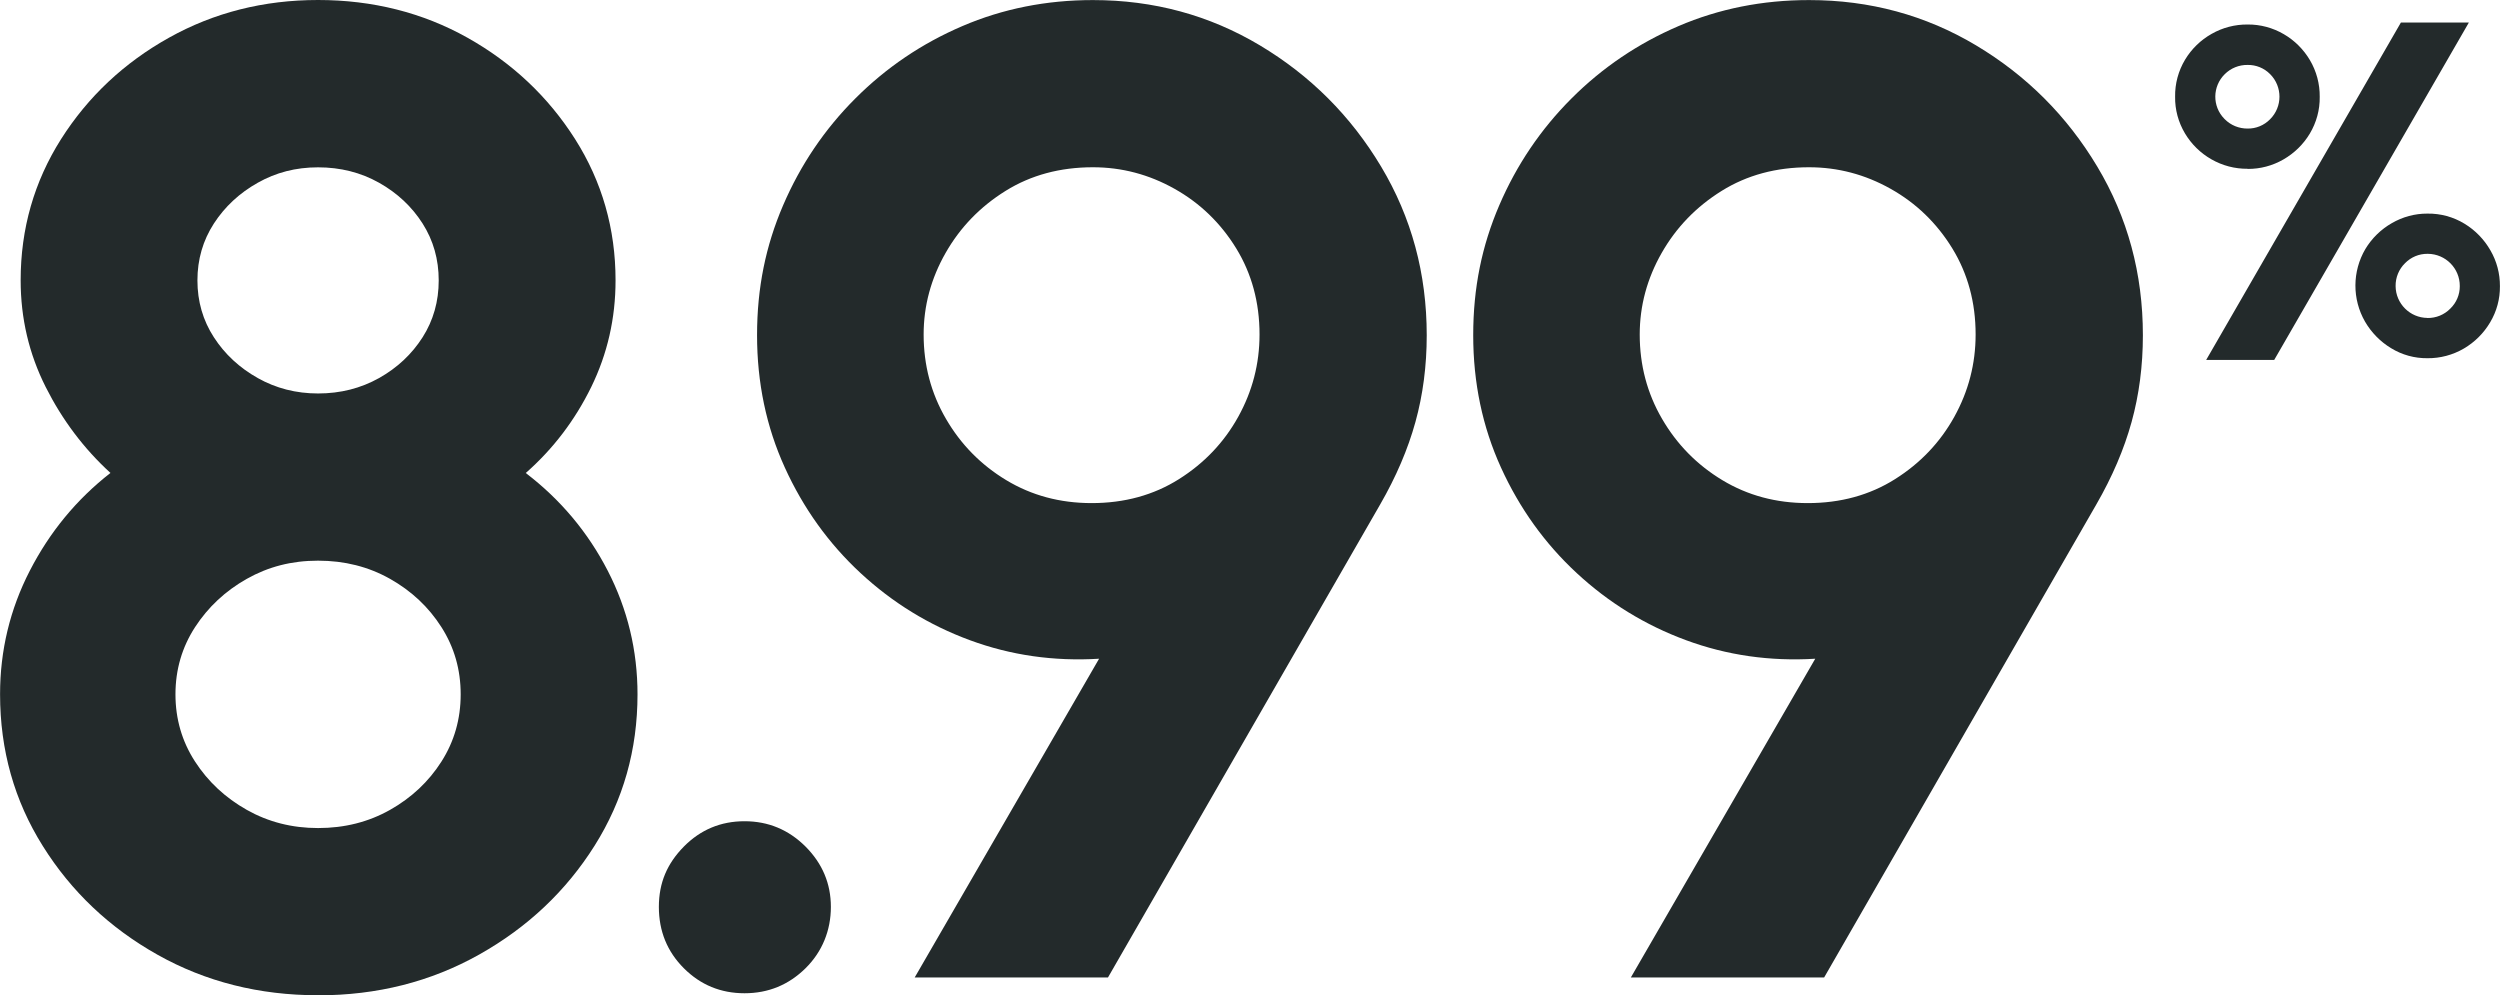 <svg xmlns="http://www.w3.org/2000/svg" id="Layer_1" data-name="Layer 1" viewBox="0 0 363.05 144.53"><defs><style>      .cls-1 {        fill: #232a2b;      }    </style></defs><g id="Group_3745" data-name="Group 3745"><path id="Path_230" data-name="Path 230" class="cls-1" d="M320.38,52.27l28.28-49h9.87l-28.27,49h-9.88ZM326.4,24.51c-1.85.02-3.67-.46-5.27-1.38-1.58-.9-2.9-2.2-3.83-3.76-.96-1.61-1.46-3.45-1.43-5.32-.03-1.9.47-3.76,1.45-5.39.94-1.56,2.27-2.85,3.85-3.74,1.59-.91,3.4-1.38,5.23-1.36,1.84-.02,3.66.47,5.25,1.4,1.57.91,2.88,2.22,3.8,3.78.95,1.61,1.44,3.45,1.42,5.32.03,1.89-.48,3.74-1.45,5.36-.94,1.56-2.26,2.84-3.83,3.74-1.58.91-3.36,1.38-5.18,1.37ZM326.4,18.67c1.22.02,2.4-.47,3.26-1.35,1.81-1.8,1.82-4.73.02-6.54,0,0-.01-.01-.02-.02-.86-.87-2.03-1.35-3.26-1.33-1.24-.02-2.43.46-3.31,1.33-1.81,1.77-1.85,4.67-.08,6.48.03.03.05.05.08.08.87.88,2.07,1.36,3.31,1.35ZM352.51,52.02c-1.86.02-3.69-.48-5.28-1.46-1.56-.94-2.86-2.27-3.78-3.85-1.88-3.27-1.86-7.3.05-10.55.94-1.56,2.27-2.86,3.85-3.76,1.57-.91,3.35-1.39,5.16-1.38,1.9-.03,3.77.48,5.39,1.47,1.56.95,2.85,2.28,3.76,3.87.92,1.58,1.39,3.37,1.38,5.2.02,1.85-.47,3.66-1.42,5.25-.93,1.57-2.24,2.88-3.81,3.8-1.61.94-3.44,1.43-5.3,1.41ZM352.51,46.18c1.25.02,2.45-.47,3.33-1.37.88-.85,1.38-2.03,1.37-3.26.02-2.57-2.06-4.67-4.63-4.69-.02,0-.04,0-.06,0-1.23-.01-2.4.48-3.26,1.36-.89.87-1.39,2.08-1.37,3.33.02,2.54,2.08,4.6,4.62,4.62Z"></path></g><g><path class="cls-1" d="M46.19,144.53c-8.56,0-16.32-1.96-23.29-5.87-6.97-3.91-12.53-9.17-16.67-15.78-4.15-6.6-6.22-13.95-6.22-22.05,0-6.37,1.44-12.36,4.33-17.97,2.89-5.61,6.78-10.34,11.7-14.18-3.85-3.52-6.99-7.68-9.41-12.49-2.42-4.81-3.63-9.97-3.63-15.48,0-7.5,1.96-14.33,5.87-20.51,3.92-6.17,9.14-11.08,15.68-14.73C31.07,1.83,38.29,0,46.19,0s15.2,1.83,21.7,5.48c6.5,3.65,11.71,8.56,15.63,14.73,3.91,6.17,5.87,13.01,5.87,20.51,0,5.51-1.18,10.67-3.53,15.48-2.36,4.81-5.52,8.98-9.51,12.49,5.04,3.85,9.01,8.58,11.9,14.18,2.89,5.61,4.33,11.6,4.33,17.97,0,8.03-2.07,15.35-6.22,21.95-4.15,6.6-9.74,11.88-16.77,15.83-7.03,3.95-14.83,5.92-23.39,5.92ZM46.19,120.25c3.85,0,7.33-.88,10.45-2.64,3.12-1.76,5.61-4.1,7.47-7.02,1.86-2.92,2.79-6.17,2.79-9.76s-.93-6.83-2.79-9.75c-1.86-2.92-4.35-5.26-7.47-7.02-3.12-1.76-6.6-2.64-10.45-2.64s-7.23.88-10.35,2.64c-3.12,1.76-5.62,4.1-7.52,7.02-1.89,2.92-2.84,6.17-2.84,9.75s.95,6.84,2.84,9.76c1.89,2.92,4.4,5.26,7.52,7.02,3.12,1.76,6.57,2.64,10.35,2.64ZM46.19,57.14c3.25,0,6.2-.75,8.86-2.24,2.65-1.49,4.76-3.47,6.32-5.92,1.56-2.45,2.34-5.21,2.34-8.26s-.78-5.81-2.34-8.26c-1.56-2.45-3.67-4.43-6.32-5.92-2.65-1.49-5.61-2.24-8.86-2.24s-6.11.75-8.76,2.24c-2.65,1.49-4.78,3.47-6.37,5.92-1.59,2.46-2.39,5.21-2.39,8.26s.8,5.81,2.39,8.26c1.59,2.46,3.72,4.43,6.37,5.92,2.65,1.49,5.57,2.24,8.76,2.24Z"></path><path class="cls-1" d="M108.12,144.24c-3.45,0-6.39-1.21-8.81-3.63-2.42-2.42-3.63-5.39-3.63-8.91s1.21-6.3,3.63-8.76c2.42-2.45,5.36-3.68,8.81-3.68s6.4,1.23,8.86,3.68c2.45,2.46,3.68,5.38,3.68,8.76s-1.23,6.49-3.68,8.91c-2.46,2.42-5.41,3.63-8.86,3.63Z"></path><path class="cls-1" d="M132.83,141.95l26.78-46.29c-6.57.4-12.82-.5-18.76-2.69-5.94-2.19-11.23-5.44-15.88-9.75-4.65-4.31-8.31-9.42-11-15.33-2.69-5.91-4.03-12.31-4.03-19.21s1.26-12.99,3.78-18.86c2.52-5.87,6.02-11.05,10.5-15.53,4.48-4.48,9.65-7.98,15.53-10.5,5.87-2.52,12.19-3.78,18.96-3.78,8.83,0,16.9,2.19,24.24,6.57,7.33,4.38,13.21,10.25,17.62,17.62,4.41,7.37,6.62,15.53,6.62,24.49,0,4.45-.55,8.64-1.64,12.59s-2.8,7.95-5.13,11.99l-39.52,68.68h-28.07ZM158.52,73.06c4.78,0,9.01-1.16,12.69-3.48,3.68-2.32,6.55-5.34,8.61-9.06,2.06-3.72,3.09-7.7,3.09-11.95,0-4.64-1.13-8.81-3.38-12.49-2.26-3.68-5.24-6.57-8.96-8.66-3.72-2.09-7.67-3.13-11.85-3.13-4.78,0-9.01,1.14-12.69,3.43-3.68,2.29-6.59,5.29-8.71,9.01-2.12,3.72-3.19,7.67-3.19,11.85,0,4.45,1.08,8.53,3.24,12.24,2.16,3.72,5.08,6.69,8.76,8.91,3.68,2.22,7.81,3.33,12.39,3.33Z"></path><path class="cls-1" d="M236.83,141.95l26.78-46.29c-6.57.4-12.82-.5-18.76-2.69-5.94-2.19-11.23-5.44-15.88-9.75-4.65-4.31-8.31-9.42-11-15.33-2.69-5.91-4.03-12.31-4.03-19.21s1.26-12.99,3.78-18.86c2.52-5.87,6.02-11.05,10.5-15.53,4.48-4.48,9.66-7.98,15.53-10.5,5.87-2.52,12.19-3.78,18.96-3.78,8.83,0,16.9,2.19,24.24,6.57,7.33,4.38,13.21,10.25,17.62,17.62,4.41,7.37,6.62,15.53,6.62,24.49,0,4.45-.55,8.64-1.64,12.59s-2.8,7.95-5.13,11.99l-39.52,68.68h-28.07ZM262.51,73.06c4.78,0,9.01-1.16,12.69-3.48,3.68-2.32,6.55-5.34,8.61-9.06,2.06-3.72,3.09-7.7,3.09-11.95,0-4.64-1.13-8.81-3.38-12.49-2.26-3.68-5.24-6.57-8.96-8.66-3.72-2.09-7.67-3.13-11.85-3.13-4.78,0-9.01,1.14-12.69,3.43-3.68,2.29-6.59,5.29-8.71,9.01-2.12,3.72-3.19,7.67-3.19,11.85,0,4.45,1.08,8.53,3.24,12.24,2.16,3.72,5.08,6.69,8.76,8.91,3.68,2.22,7.81,3.33,12.39,3.33Z"></path></g></svg>